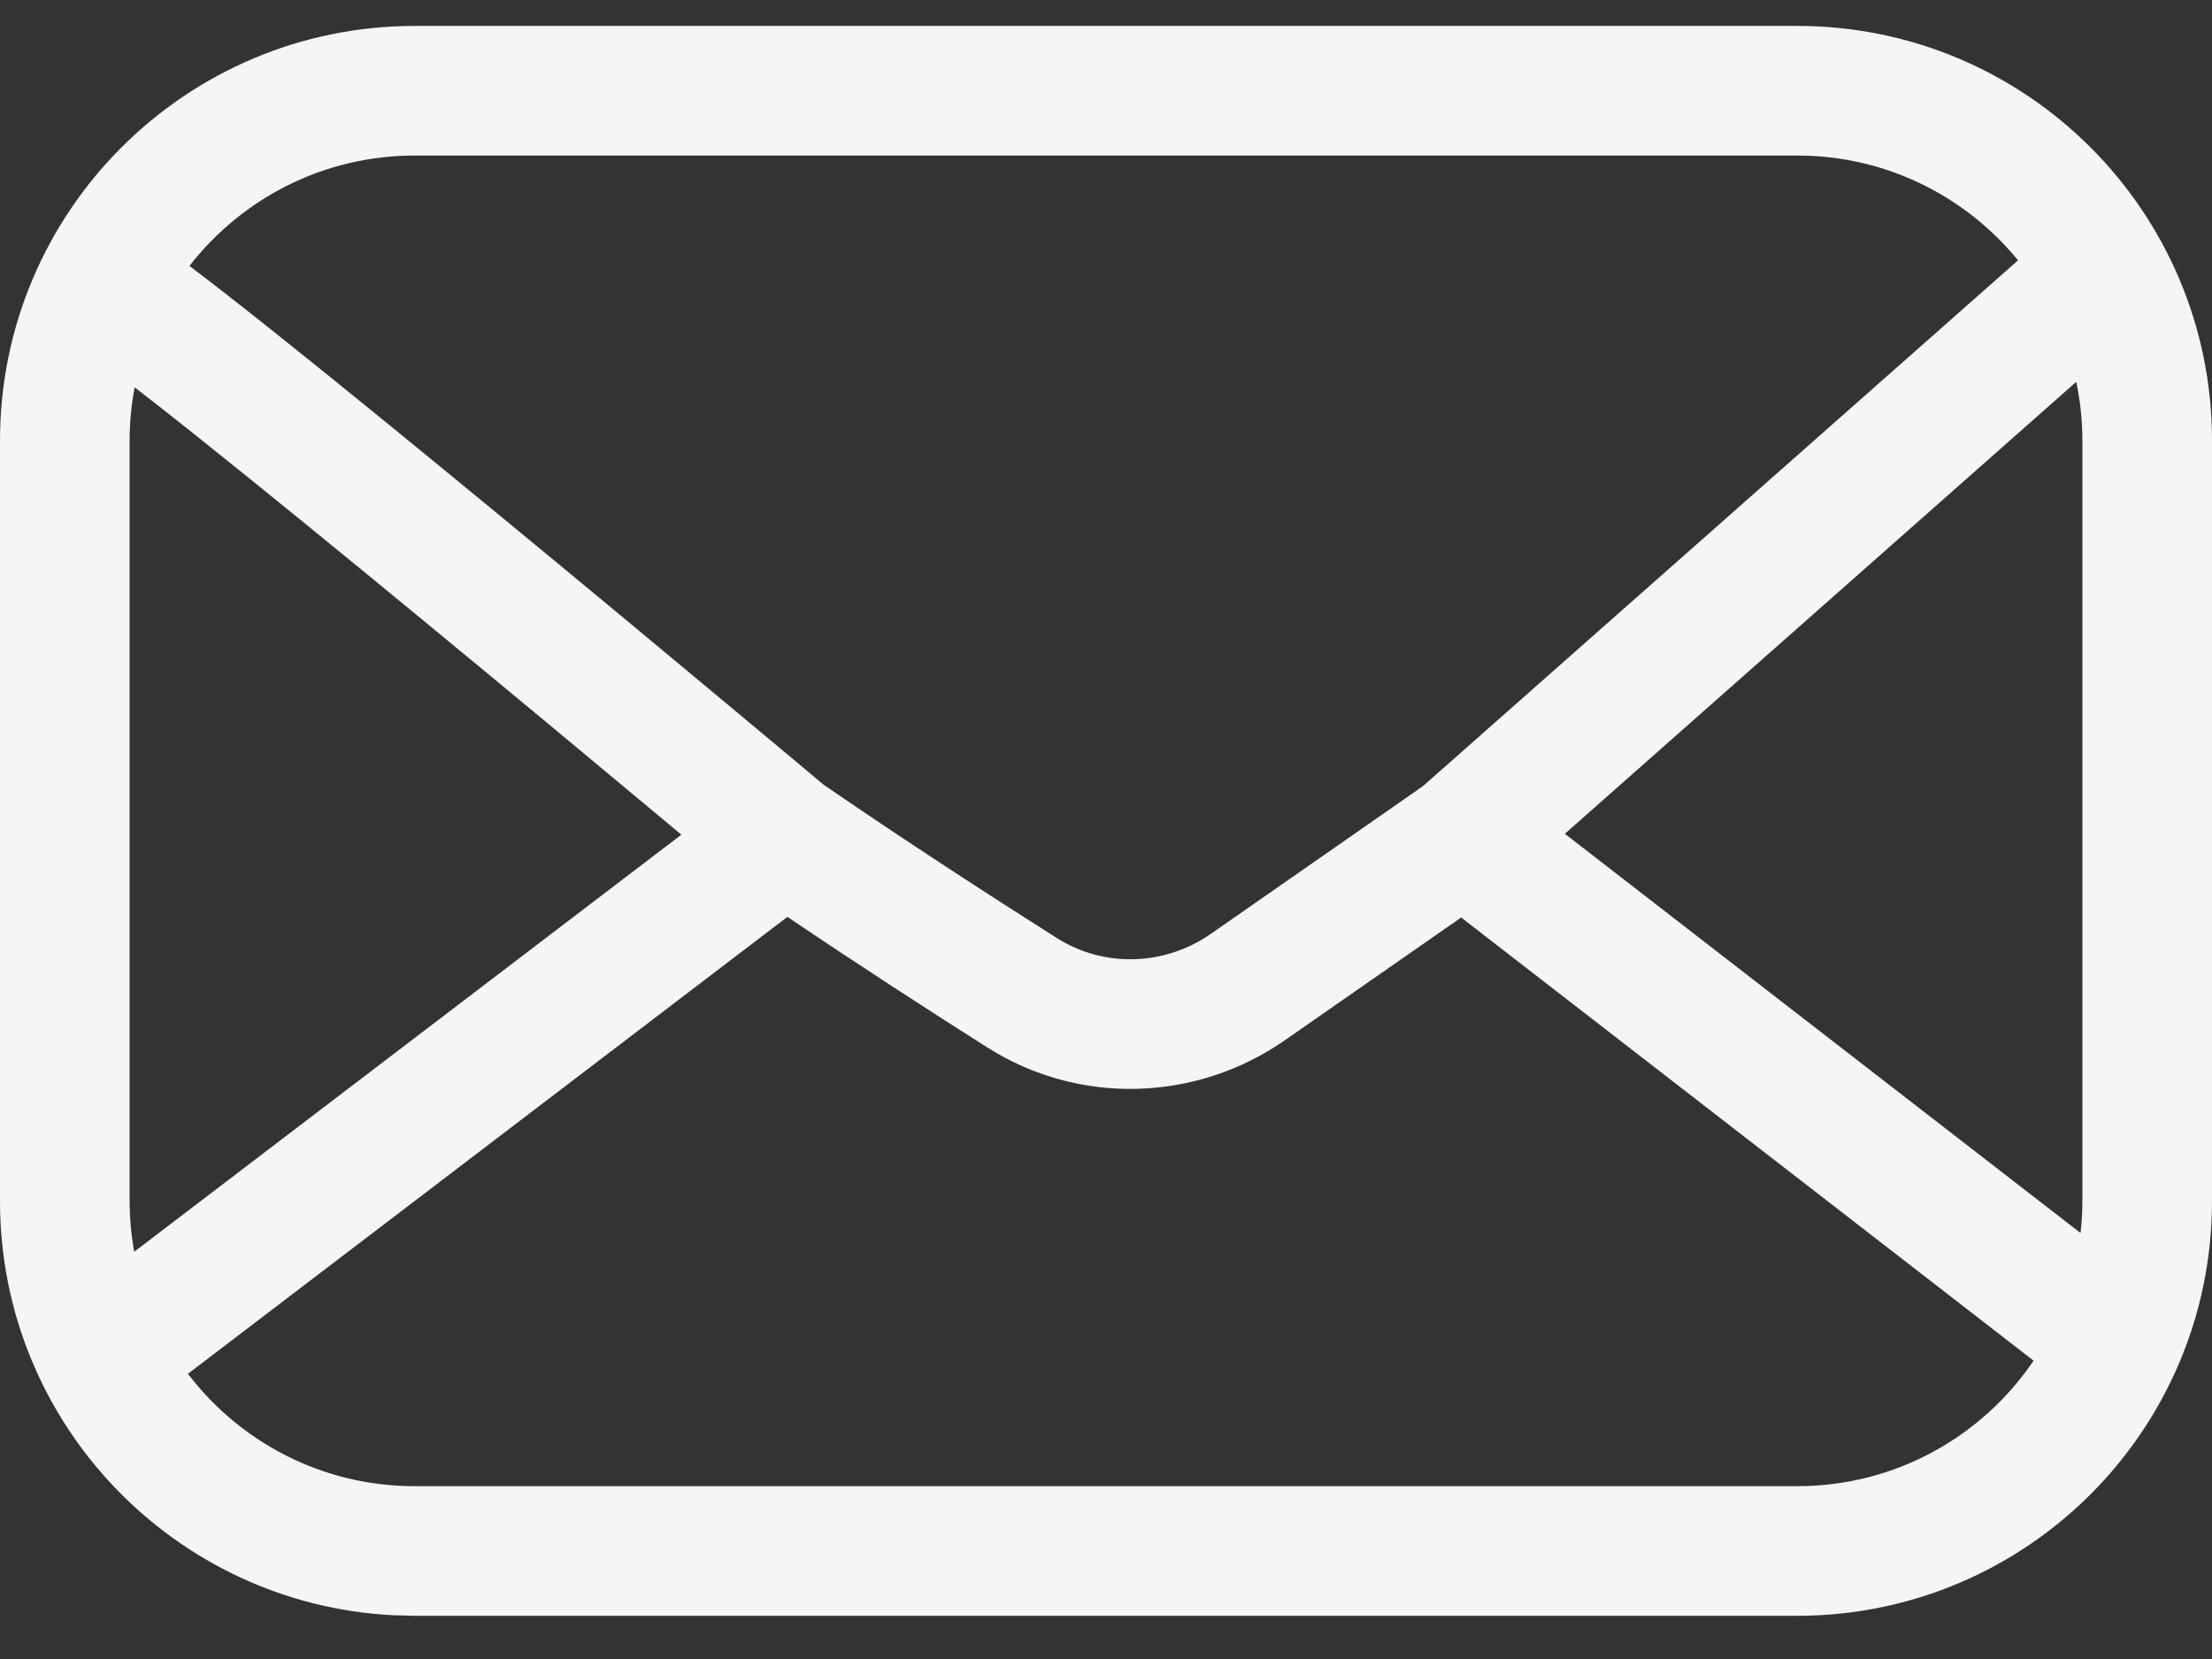 <?xml version="1.0" encoding="utf-8"?>
<svg xmlns="http://www.w3.org/2000/svg" fill="none" height="100%" overflow="visible" preserveAspectRatio="none" style="display: block;" viewBox="0 0 32 24" width="100%">
<rect x="0" y="0" width="32" height="24" fill="#333333" stroke="none"/>
<g id="Social link 4">
<path d="M26 0.375C29.314 0.375 32 3.061 32 6.375V17.375C32 20.689 29.314 23.375 26 23.375H6L5.691 23.367C2.521 23.207 0 20.585 0 17.375V6.375C0 3.061 2.686 0.375 6 0.375H26ZM2.719 19.874C3.472 20.862 4.661 21.5 6 21.5H26C27.423 21.5 28.677 20.78 29.419 19.684L21.138 13.273L18.587 15.049C17.307 15.94 15.613 15.996 14.283 15.153C13.456 14.629 12.416 13.956 11.391 13.264L2.719 19.874ZM1.948 5.603C1.901 5.853 1.875 6.111 1.875 6.375V17.375C1.875 17.626 1.899 17.871 1.941 18.109L9.857 12.075C9.698 11.942 9.519 11.793 9.327 11.633C8.464 10.913 7.307 9.95 6.125 8.977C4.942 8.002 3.738 7.02 2.783 6.259C2.474 6.013 2.193 5.792 1.948 5.603ZM22.638 12.062L30.098 17.837C30.115 17.685 30.125 17.531 30.125 17.375V6.375C30.125 6.083 30.094 5.799 30.036 5.524L22.638 12.062ZM6 2.25C4.675 2.25 3.496 2.875 2.741 3.847C3.069 4.095 3.484 4.419 3.952 4.792C4.919 5.562 6.131 6.553 7.316 7.529C8.502 8.506 9.664 9.472 10.528 10.193C10.961 10.554 11.319 10.853 11.569 11.062C11.694 11.167 11.793 11.25 11.859 11.306C11.883 11.326 11.903 11.342 11.919 11.355C13.081 12.154 14.326 12.96 15.287 13.569C15.966 14 16.843 13.978 17.516 13.51L20.586 11.372L29.194 3.766C28.438 2.841 27.288 2.25 26 2.25H6Z" fill="#F6F5F4" id="Vector"/>
</g>
</svg>